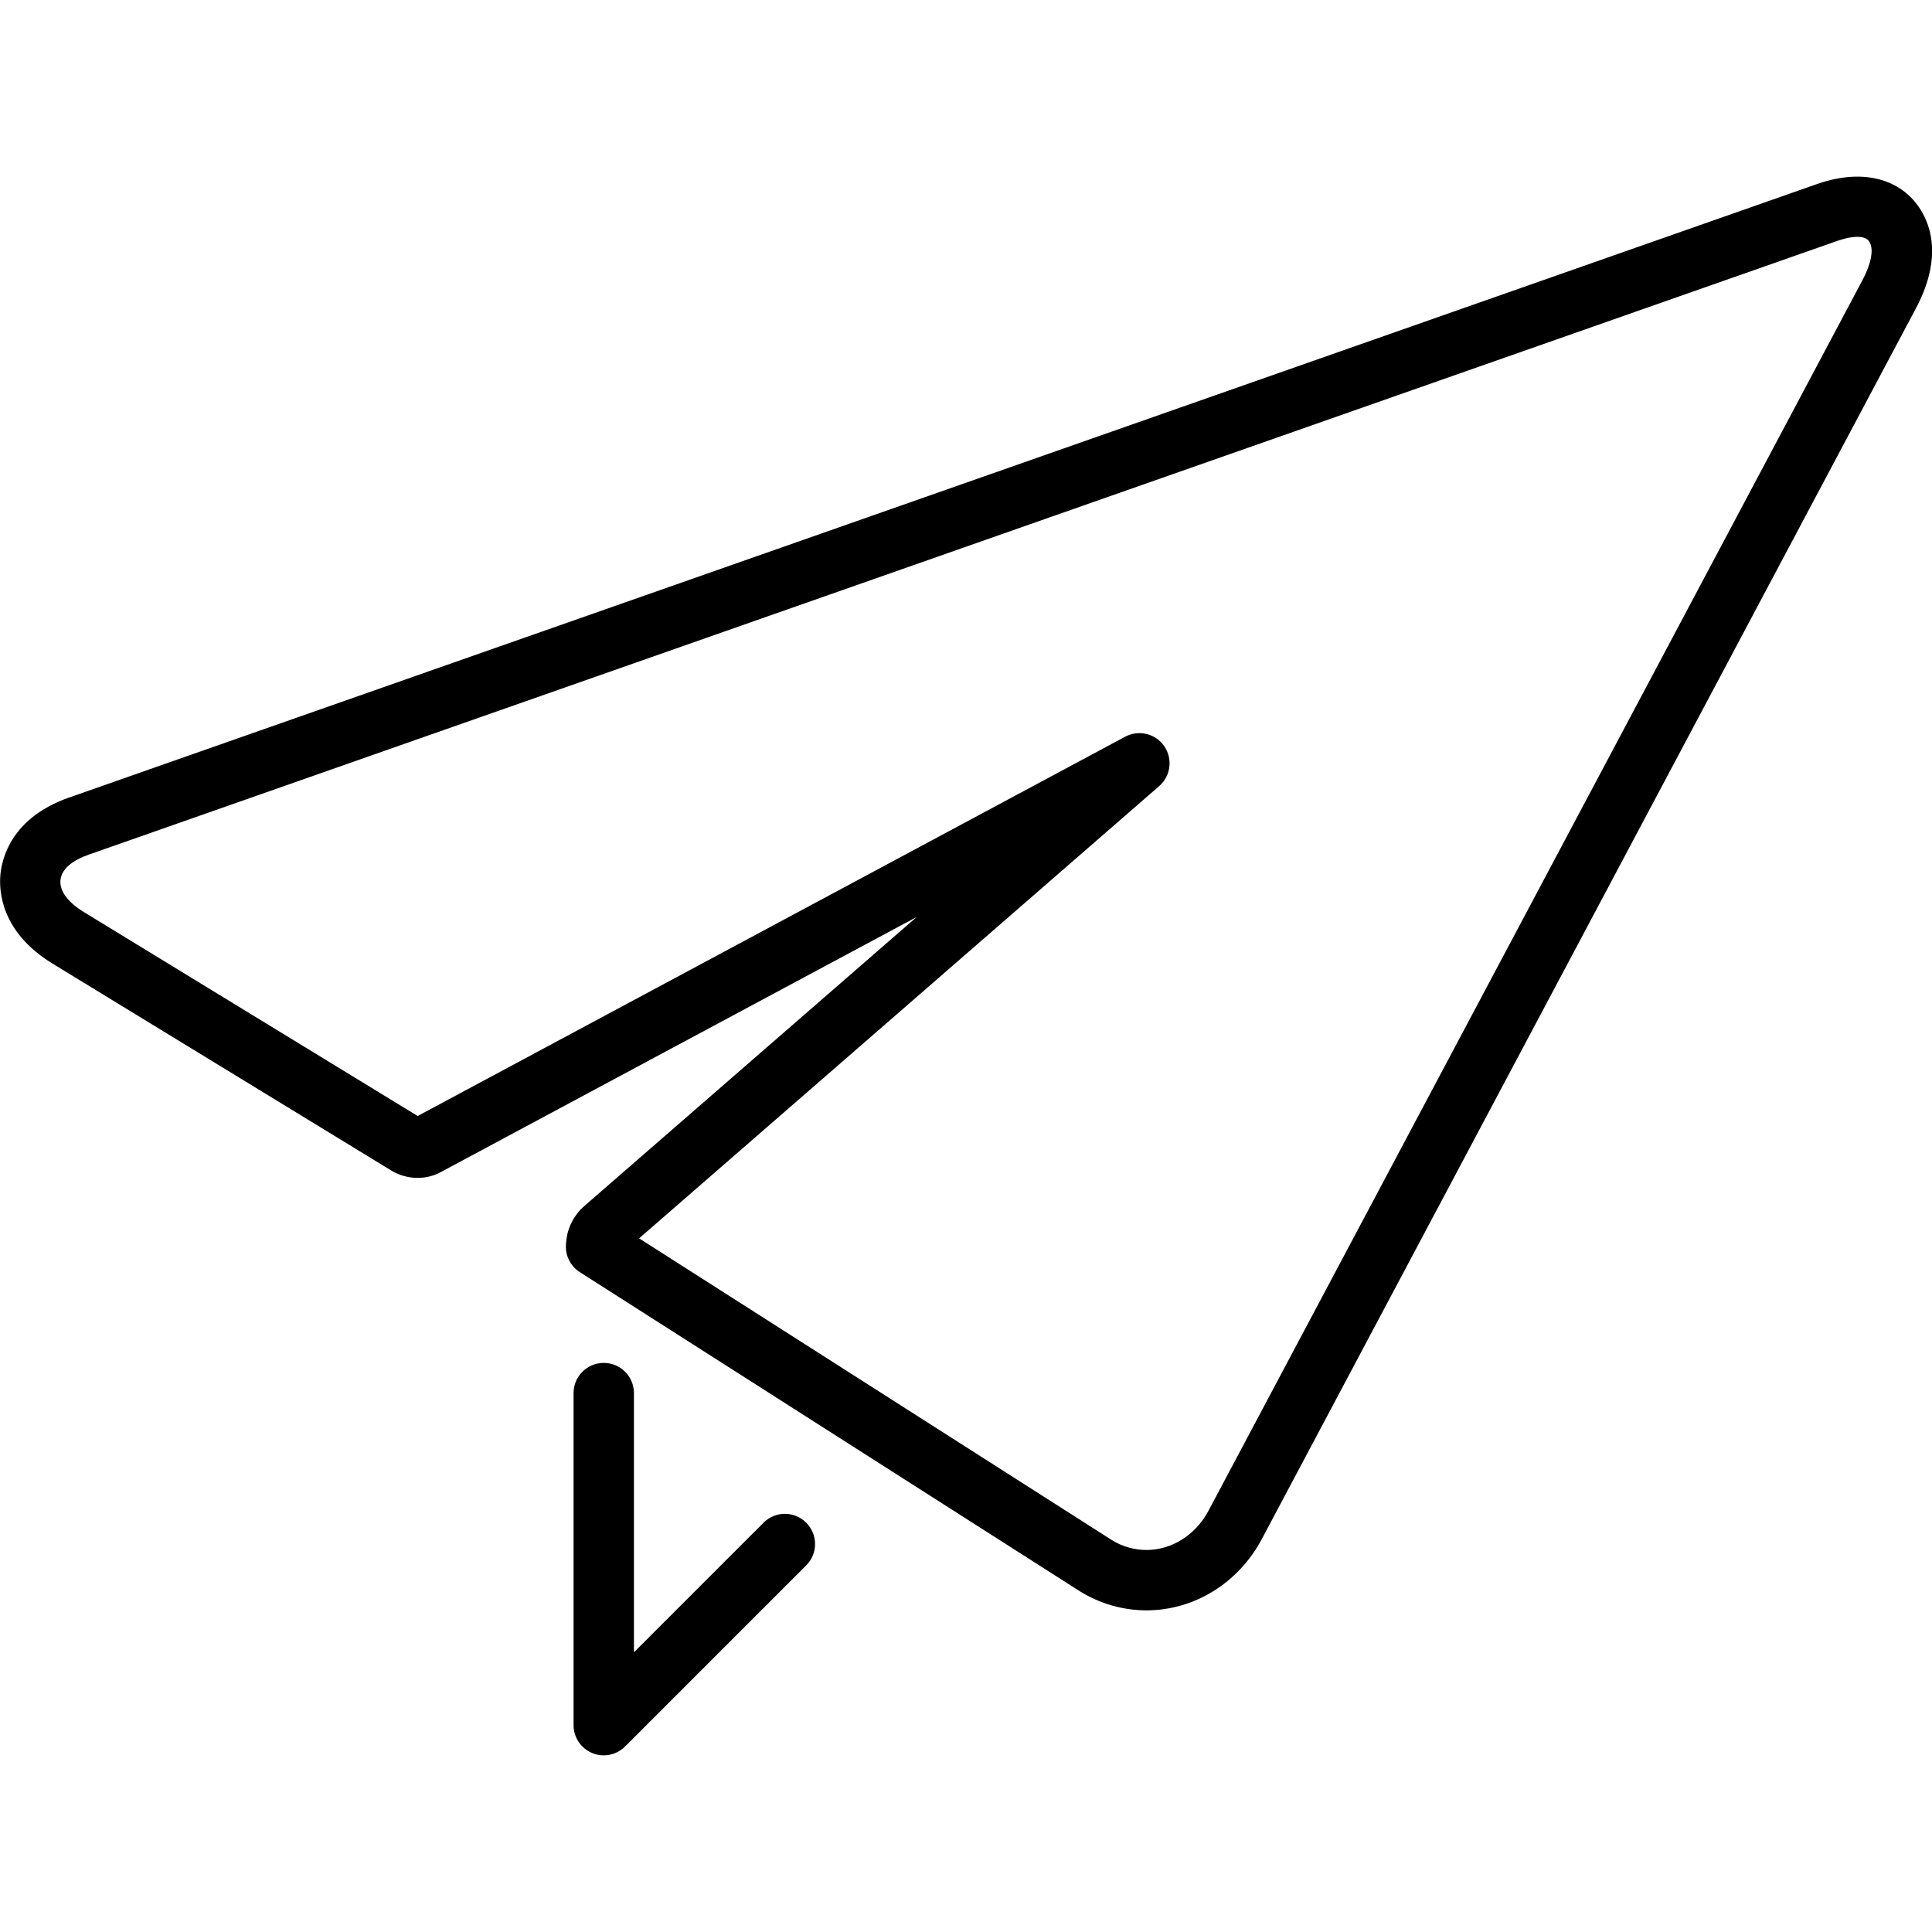 <?xml version="1.0" encoding="utf-8"?>
<!-- Generator: Adobe Illustrator 23.0.1, SVG Export Plug-In . SVG Version: 6.00 Build 0)  -->
<svg version="1.1" id="Calque_1" xmlns="http://www.w3.org/2000/svg" xmlns:xlink="http://www.w3.org/1999/xlink" x="0px" y="0px"
	 viewBox="0 0 64 64" style="enable-background:new 0 0 64 64;" xml:space="preserve">
<path d="M37.978,53.345c-0.768,0-1.525-0.215-2.191-0.622l-16.58-10.582c-0.313-0.2-0.489-0.556-0.458-0.924
	c0.001-0.026,0.003-0.054,0.005-0.072c0.001-0.014,0.01-0.092,0.012-0.105c0.005-0.034,0.015-0.091,0.023-0.124
	c0.005-0.047,0.037-0.161,0.083-0.278c0.001-0.004,0.003-0.008,0.004-0.012c0.017-0.043,0.065-0.146,0.092-0.195
	c-0.007,0.014-0.018,0.036-0.029,0.062c0.022-0.052,0.05-0.103,0.081-0.149c0.006-0.01,0.019-0.028,0.033-0.048
	c0.021-0.034,0.047-0.07,0.068-0.097c0.028-0.035,0.056-0.069,0.084-0.101c0.019-0.021,0.038-0.042,0.059-0.062
	c0.008-0.009,0.043-0.04,0.069-0.064c0.022-0.021,0.045-0.041,0.069-0.061l10.968-9.537l-15.729,8.432
	c-0.504,0.293-1.164,0.287-1.69-0.037l-11.21-6.848c-1.714-1.047-1.779-2.414-1.727-2.954c0.051-0.542,0.374-1.88,2.265-2.544
	l57.92-20.329c1.585-0.554,2.9-0.132,3.503,0.991c0.327,0.604,0.556,1.641-0.235,3.129L41.799,50.983
	C41.025,52.44,39.561,53.345,37.978,53.345z M21.171,41.022l15.675,10.005c0.335,0.205,0.732,0.318,1.132,0.318
	c0.841,0,1.629-0.499,2.056-1.302L61.699,9.276c0.283-0.533,0.373-0.997,0.24-1.241c-0.049-0.091-0.137-0.19-0.414-0.19
	c-0.126,0-0.344,0.024-0.667,0.137L2.939,28.311c-0.404,0.142-0.895,0.404-0.936,0.846c-0.034,0.355,0.242,0.73,0.778,1.058
	l11.055,6.754l23.435-12.564c0.45-0.24,1.007-0.106,1.296,0.313c0.289,0.419,0.217,0.988-0.167,1.322L21.171,41.022z M13.683,37.05
	c-0.006,0.004-0.013,0.007-0.019,0.011L13.683,37.05z"/>
<path d="M20,58.148c-0.129,0-0.259-0.024-0.383-0.076C19.244,57.917,19,57.552,19,57.148v-11c0-0.553,0.448-1,1-1s1,0.447,1,1v8.586
	l4.293-4.293c0.391-0.391,1.023-0.391,1.414,0s0.391,1.023,0,1.414l-6,6C20.516,58.046,20.26,58.148,20,58.148z"/>
</svg>
